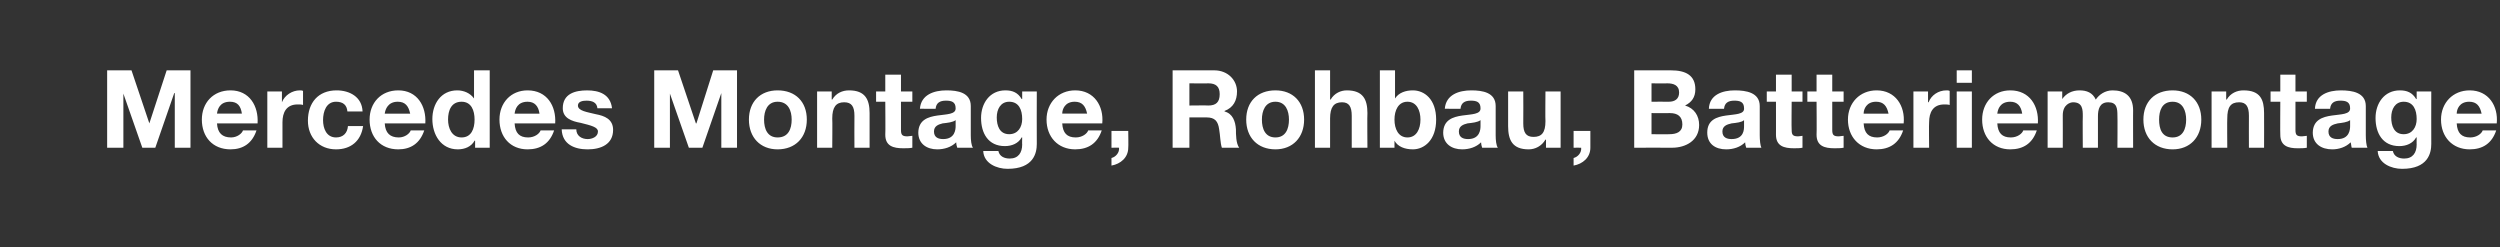 <?xml version="1.0" standalone="no"?><!DOCTYPE svg PUBLIC "-//W3C//DTD SVG 1.1//EN" "http://www.w3.org/Graphics/SVG/1.1/DTD/svg11.dtd"><svg xmlns="http://www.w3.org/2000/svg" version="1.1" width="462px" height="45.7px" viewBox="0 -1 462 45.7" style="top:-1px"><rect x="0" y="-1" width="462" height="45.7" fill="#333333" stroke="none"/><desc>Mercedes Montage, Rohbau, Batteriemontage</desc><defs/><g id="Polygon67208"><path d="m19.8 12h4.5l3.3 9.8l3.2-9.8h4.4v14.3h-2.9V16.2h-.1l-3.5 10.1h-2.4l-3.5-10v10h-3V12zm24.9 8c-.2-1.4-.8-2.2-2.2-2.2c-1.9 0-2.3 1.4-2.4 2.2h4.6zm-4.6 1.8c.1 1.8 1 2.6 2.6 2.6c1.1 0 2-.7 2.2-1.3h2.5c-.8 2.4-2.5 3.5-4.8 3.5c-3.3 0-5.3-2.3-5.3-5.5c0-3.1 2.1-5.4 5.3-5.4c3.5 0 5.2 2.9 5 6.1h-7.5zm9.3-5.9h2.7v2s0-.04 0 0c.5-1.3 1.9-2.2 3.3-2.2c.2 0 .4 0 .6.1v2.6c-.2-.1-.7-.1-1-.1c-2.1 0-2.8 1.5-2.8 3.3v4.7h-2.8V15.9zm14.8 3.7c-.1-1.2-.8-1.8-2.1-1.8c-1.8 0-2.4 1.8-2.4 3.4c0 1.5.6 3.2 2.4 3.2c1.3 0 2.1-.8 2.2-2.1h2.8c-.4 2.8-2.3 4.3-5 4.3c-3.1 0-5.2-2.2-5.2-5.3c0-3.3 1.9-5.6 5.3-5.6c2.4 0 4.7 1.2 4.8 3.9h-2.8zm11.6.4c-.3-1.4-.9-2.2-2.3-2.2c-1.8 0-2.3 1.4-2.4 2.2h4.7zm-4.7 1.8c.1 1.8 1 2.6 2.6 2.6c1.1 0 2-.7 2.2-1.3h2.5c-.8 2.4-2.5 3.5-4.8 3.5c-3.3 0-5.3-2.3-5.3-5.5c0-3.1 2.1-5.4 5.3-5.4c3.5 0 5.2 2.9 5 6.1h-7.5zm14.2-4c-1.9 0-2.5 1.6-2.5 3.3c0 1.6.7 3.3 2.5 3.3c1.8 0 2.4-1.6 2.4-3.3c0-1.7-.6-3.3-2.4-3.3zm2.5 7.2s-.08-.04-.1 0c-.6 1.1-1.8 1.6-3.1 1.6c-3.1 0-4.7-2.7-4.7-5.6c0-2.8 1.6-5.3 4.6-5.3c1.2 0 2.4.5 3.1 1.5c-.02 0 0 0 0 0V12h2.9v14.3h-2.7V25zm11.9-5c-.2-1.4-.9-2.2-2.2-2.2c-1.9 0-2.3 1.4-2.4 2.2h4.6zm-4.6 1.8c.1 1.8.9 2.6 2.5 2.6c1.2 0 2.1-.7 2.3-1.3h2.5c-.8 2.4-2.5 3.5-4.9 3.5c-3.2 0-5.2-2.3-5.2-5.5c0-3.1 2.1-5.4 5.2-5.4c3.6 0 5.3 2.9 5.1 6.1h-7.5zm11.4 1.1c0 1.2 1 1.8 2.1 1.8c.8 0 1.9-.4 1.9-1.4c0-.8-1.2-1.1-3.2-1.6c-1.7-.3-3.3-.9-3.3-2.7c0-2.7 2.3-3.3 4.5-3.3c2.2 0 4.3.7 4.6 3.3h-2.7c-.1-1.1-1-1.4-2-1.4c-.6 0-1.6.1-1.6.9c0 1 1.7 1.2 3.3 1.6c1.6.3 3.2.9 3.2 2.9c0 2.7-2.3 3.6-4.7 3.6c-2.4 0-4.7-.9-4.8-3.7h2.7zM120.9 12h4.4l3.3 9.8h.1l3.1-9.8h4.4v14.3h-2.9V16.2l-3.5 10.1h-2.5l-3.5-10v10h-2.9V12zm22.8 12.4c2 0 2.6-1.6 2.6-3.3c0-1.6-.6-3.3-2.6-3.3c-1.9 0-2.5 1.7-2.5 3.3c0 1.7.6 3.3 2.5 3.3zm0-8.7c3.3 0 5.4 2.1 5.4 5.4c0 3.3-2.1 5.5-5.4 5.5c-3.2 0-5.3-2.2-5.3-5.5c0-3.3 2.1-5.4 5.3-5.4zm7.3.2h2.7v1.5s.07-.02.1 0c.7-1.2 1.9-1.7 3.1-1.7c3 0 3.8 1.7 3.8 4.2v6.4h-2.8s-.03-5.86 0-5.9c0-1.7-.5-2.5-1.9-2.5c-1.5 0-2.2.9-2.2 3c.05-.04 0 5.4 0 5.4H151V15.9zm15.5 0h2.1v1.9h-2.1v5.2c0 .9.2 1.2 1.2 1.2c.3 0 .6-.1.9-.1v2.2c-.5.1-1.1.1-1.7.1c-1.8 0-3.3-.4-3.3-2.5c.05.04 0-6.1 0-6.1h-1.7v-1.9h1.7v-3.1h2.9v3.1zm3.5 3.2c.2-2.6 2.6-3.4 4.9-3.4c2.1 0 4.5.4 4.5 2.9v5.4c0 .9.1 1.9.4 2.3h-2.9c-.1-.3-.2-.7-.2-1c-.9.9-2.2 1.3-3.5 1.3c-1.9 0-3.5-1-3.5-3.1c.1-4.7 7-2.2 6.9-4.5c0-1.2-.8-1.4-1.8-1.4c-1.1 0-1.8.4-1.9 1.5H170zm6.6 2.1c-.5.4-1.5.5-2.4.6c-.8.2-1.6.5-1.6 1.5c0 1.1.8 1.4 1.7 1.4c2.2 0 2.3-1.8 2.3-2.4v-1.1zm12.3-.2c0-1.7-.6-3.2-2.4-3.2c-1.6 0-2.3 1.4-2.3 2.9c0 1.5.5 3.1 2.3 3.1c1.6 0 2.4-1.3 2.4-2.8zm2.7 4.6c0 1.7-.6 4.6-5.4 4.6c-2 0-4.4-1-4.5-3.3h2.8c.2 1 1.1 1.4 2.1 1.4c1.6 0 2.3-1.1 2.3-2.6c-.03.04 0-1.3 0-1.3c0 0-.07-.02-.1 0c-.6 1.1-1.8 1.6-3.1 1.6c-3.1 0-4.4-2.4-4.4-5.2c0-2.7 1.6-5.1 4.5-5.1c1.3 0 2.3.4 3 1.6c.03.02.1 0 .1 0v-1.4h2.7s-.03 9.72 0 9.7zm9.3-5.6c-.3-1.4-.9-2.2-2.3-2.2c-1.8 0-2.3 1.4-2.3 2.2h4.6zm-4.6 1.8c.1 1.8.9 2.6 2.5 2.6c1.2 0 2.1-.7 2.3-1.3h2.5c-.8 2.4-2.5 3.5-4.9 3.5c-3.2 0-5.3-2.3-5.3-5.5c0-3.1 2.2-5.4 5.3-5.4c3.5 0 5.3 2.9 5 6.1h-7.4zm9.1 1.4h3.1s.05 3.08 0 3.1c0 1.8-1.4 3-3.1 3.3v-1.4c.8-.2 1.5-1 1.4-1.9c.05-.02-1.4 0-1.4 0v-3.1zm14.4-4.7s3.47-.04 3.5 0c1.4 0 2.1-.6 2.1-2.1c0-1.4-.7-2-2.1-2c-.03.04-3.5 0-3.5 0v4.1zm-3.1-6.5h7.7c2.5 0 4.2 1.8 4.2 3.9c0 1.7-.7 3-2.3 3.6v.1c1.5.4 2 1.8 2.1 3.3c0 .9 0 2.6.6 3.4h-3.2c-.3-.9-.3-2.3-.5-3.4c-.2-1.5-.8-2.2-2.3-2.2h-3.2v5.6h-3.1V12zm19 12.4c1.9 0 2.5-1.6 2.5-3.3c0-1.6-.6-3.3-2.5-3.3c-1.9 0-2.5 1.7-2.5 3.3c0 1.7.6 3.3 2.5 3.3zm0-8.7c3.2 0 5.3 2.1 5.3 5.4c0 3.3-2.1 5.5-5.3 5.5c-3.3 0-5.4-2.2-5.4-5.5c0-3.3 2.1-5.4 5.4-5.4zM243 12h2.8v5.4s.05-.02.1 0c.7-1.2 1.9-1.7 3-1.7c3 0 3.8 1.7 3.8 4.2c-.05.02 0 6.4 0 6.4h-2.9v-5.9c0-1.7-.5-2.5-1.8-2.5c-1.5 0-2.2.9-2.2 3v5.4H243V12zm17.1 5.8c-1.7 0-2.4 1.6-2.4 3.3c0 1.7.7 3.3 2.4 3.3c1.7 0 2.4-1.6 2.4-3.3c0-1.7-.7-3.3-2.4-3.3zM255 12h2.8v5.2s.03 0 0 0c.7-1.1 2-1.5 3.3-1.5c2.1 0 4.3 1.6 4.3 5.4c0 3.8-2.2 5.5-4.3 5.5c-1.5 0-2.8-.5-3.4-1.6c-.01-.04 0 0 0 0v1.3H255V12zm12 7.1c.2-2.6 2.6-3.4 4.9-3.4c2.1 0 4.5.4 4.5 2.9v5.4c0 .9.1 1.9.4 2.3h-2.9c-.1-.3-.2-.7-.2-1c-.9.9-2.2 1.3-3.5 1.3c-1.9 0-3.5-1-3.5-3.1c.1-4.7 7-2.2 6.9-4.5c0-1.2-.8-1.4-1.8-1.4c-1.1 0-1.8.4-1.9 1.5H267zm6.6 2.1c-.5.4-1.5.5-2.4.6c-.8.2-1.6.5-1.6 1.5c0 1.1.8 1.4 1.7 1.4c2.2 0 2.3-1.8 2.3-2.4v-1.1zm14.8 5.1h-2.7v-1.5s-.07.04-.1 0c-.7 1.2-1.9 1.8-3.1 1.8c-3 0-3.8-1.7-3.8-4.3v-6.4h2.8s.03 5.88 0 5.9c0 1.7.5 2.5 1.9 2.5c1.5 0 2.2-.8 2.2-2.9c-.05-.04 0-5.5 0-5.5h2.8v10.4zm2.4-3.1h3.1v3.1c0 1.8-1.4 3-3.1 3.3v-1.4c.8-.2 1.5-1 1.4-1.9c.01-.02-1.4 0-1.4 0v-3.1zm14.4-5.4s3.17-.02 3.2 0c1.1 0 1.9-.5 1.9-1.7c0-1.4-1.1-1.7-2.2-1.7c.03.04-2.9 0-2.9 0v3.4zM302 12h6.8c2.7 0 4.5.9 4.5 3.5c0 1.5-.7 2.4-1.9 3c1.7.5 2.6 1.9 2.6 3.6c0 2.9-2.5 4.2-5 4.2c-.03-.02-7 0-7 0V12zm3.2 11.8s3.35.04 3.3 0c1.3 0 2.4-.4 2.4-1.8c0-1.5-.9-2.1-2.3-2.1c.01.02-3.4 0-3.4 0v3.9zm10.6-4.7c.1-2.6 2.5-3.4 4.8-3.4c2.1 0 4.6.4 4.6 2.9v5.4c0 .9.1 1.9.3 2.3h-2.8c-.1-.3-.2-.7-.2-1c-.9.9-2.2 1.3-3.5 1.3c-2 0-3.5-1-3.5-3.1c0-4.7 7-2.2 6.8-4.5c0-1.2-.8-1.4-1.8-1.4c-1.1 0-1.8.4-1.9 1.5h-2.8zm6.5 2.1c-.4.4-1.4.5-2.3.6c-.9.2-1.7.5-1.7 1.5c0 1.1.8 1.4 1.7 1.4c2.3 0 2.3-1.8 2.3-2.4v-1.1zm8.8-5.3h2v1.9h-2s-.05 5.16 0 5.2c0 .9.2 1.2 1.2 1.2c.3 0 .6-.1.8-.1v2.2c-.4.1-1.1.1-1.6.1c-1.8 0-3.3-.4-3.3-2.5c.01.04 0-6.1 0-6.1h-1.7v-1.9h1.7v-3.1h2.9v3.1zm7.5 0h2.1v1.9h-2.1v5.2c0 .9.2 1.2 1.2 1.2c.3 0 .6-.1.9-.1v2.2c-.5.1-1.1.1-1.7.1c-1.8 0-3.3-.4-3.3-2.5c.05.04 0-6.1 0-6.1H334v-1.9h1.7v-3.1h2.9v3.1zM349 20c-.3-1.4-.9-2.2-2.3-2.2c-1.8 0-2.3 1.4-2.3 2.2h4.6zm-4.6 1.8c.1 1.8.9 2.6 2.5 2.6c1.2 0 2.1-.7 2.3-1.3h2.5c-.8 2.4-2.5 3.5-4.9 3.5c-3.2 0-5.3-2.3-5.3-5.5c0-3.1 2.2-5.4 5.3-5.4c3.5 0 5.3 2.9 5 6.1h-7.4zm9.2-5.9h2.7v2s.05-.04.1 0c.5-1.3 1.8-2.2 3.3-2.2c.2 0 .4 0 .6.1v2.6c-.3-.1-.7-.1-1-.1c-2.1 0-2.8 1.5-2.8 3.3c-.05.02 0 4.7 0 4.7h-2.9V15.9zm10.8-1.6h-2.8V12h2.8v2.3zm-2.8 1.6h2.8v10.4h-2.8V15.9zm12.1 4.1c-.2-1.4-.9-2.2-2.2-2.2c-1.9 0-2.3 1.4-2.4 2.2h4.6zm-4.6 1.8c.1 1.8.9 2.6 2.5 2.6c1.2 0 2.1-.7 2.3-1.3h2.5c-.8 2.4-2.5 3.5-4.9 3.5c-3.2 0-5.2-2.3-5.2-5.5c0-3.1 2.1-5.4 5.2-5.4c3.6 0 5.3 2.9 5.1 6.1h-7.5zm9.3-5.9h2.7v1.4s0 .04 0 0c.7-1 1.8-1.6 3.2-1.6c1.3 0 2.4.4 3 1.7c.6-.9 1.7-1.7 3.1-1.7c2.2 0 3.8 1 3.8 3.7c-.02-.04 0 6.9 0 6.9h-2.9s.04-5.88 0-5.9c0-1.4-.1-2.5-1.7-2.5c-1.6 0-1.9 1.3-1.9 2.6v5.8h-2.8s-.04-5.82 0-5.8c0-1.2 0-2.6-1.8-2.6c-.5 0-1.9.4-1.9 2.4c.02-.02 0 6 0 6h-2.8V15.9zm23.1 8.5c1.9 0 2.5-1.6 2.5-3.3c0-1.6-.6-3.3-2.5-3.3c-2 0-2.5 1.7-2.5 3.3c0 1.7.5 3.3 2.5 3.3zm0-8.7c3.2 0 5.3 2.1 5.3 5.4c0 3.3-2.1 5.5-5.3 5.5c-3.3 0-5.4-2.2-5.4-5.5c0-3.3 2.1-5.4 5.4-5.4zm7.2.2h2.7v1.5s.08-.02.1 0c.7-1.2 1.9-1.7 3.1-1.7c3.1 0 3.8 1.7 3.8 4.2c.02.02 0 6.4 0 6.4h-2.8s-.02-5.86 0-5.9c0-1.7-.5-2.5-1.8-2.5c-1.6 0-2.2.9-2.2 3c-.04-.04 0 5.4 0 5.4h-2.9V15.9zm15.5 0h2.1v1.9h-2.1v5.2c0 .9.2 1.2 1.2 1.2c.3 0 .6-.1.9-.1v2.2c-.5.1-1.1.1-1.7.1c-1.7 0-3.2-.4-3.2-2.5c-.04.04 0-6.1 0-6.1h-1.8v-1.9h1.8v-3.1h2.8v3.1zm3.6 3.2c.1-2.6 2.5-3.4 4.8-3.4c2.1 0 4.6.4 4.6 2.9v5.4c0 .9.1 1.9.3 2.3h-2.9c-.1-.3-.1-.7-.2-1c-.9.9-2.2 1.3-3.4 1.3c-2 0-3.6-1-3.6-3.1c.1-4.7 7-2.2 6.9-4.5c0-1.2-.8-1.4-1.8-1.4c-1.1 0-1.8.4-1.9 1.5h-2.8zm6.5 2.1c-.5.4-1.5.5-2.3.6c-.9.2-1.7.5-1.7 1.5c0 1.1.8 1.4 1.7 1.4c2.2 0 2.3-1.8 2.3-2.4v-1.1zm12.3-.2c0-1.7-.6-3.2-2.4-3.2c-1.6 0-2.3 1.4-2.3 2.9c0 1.5.5 3.1 2.3 3.1c1.6 0 2.4-1.3 2.4-2.8zm2.7 4.6c0 1.7-.6 4.6-5.4 4.6c-2 0-4.4-1-4.5-3.3h2.8c.2 1 1.1 1.4 2.1 1.4c1.6 0 2.3-1.1 2.3-2.6c-.02.04 0-1.3 0-1.3c0 0-.06-.02-.1 0c-.6 1.1-1.8 1.6-3.1 1.6c-3.1 0-4.4-2.4-4.4-5.2c0-2.7 1.6-5.1 4.5-5.1c1.3 0 2.3.4 3 1.6c.04.02.1 0 .1 0v-1.4h2.7s-.02 9.72 0 9.7zm9.3-5.6c-.3-1.4-.9-2.2-2.3-2.2c-1.8 0-2.3 1.4-2.3 2.2h4.6zm-4.6 1.8c.1 1.8.9 2.6 2.5 2.6c1.2 0 2.1-.7 2.3-1.3h2.5c-.8 2.4-2.5 3.5-4.9 3.5c-3.2 0-5.3-2.3-5.3-5.5c0-3.1 2.2-5.4 5.3-5.4c3.5 0 5.3 2.9 5 6.1H454z" stroke="none" fill="#fff"/></g></svg>